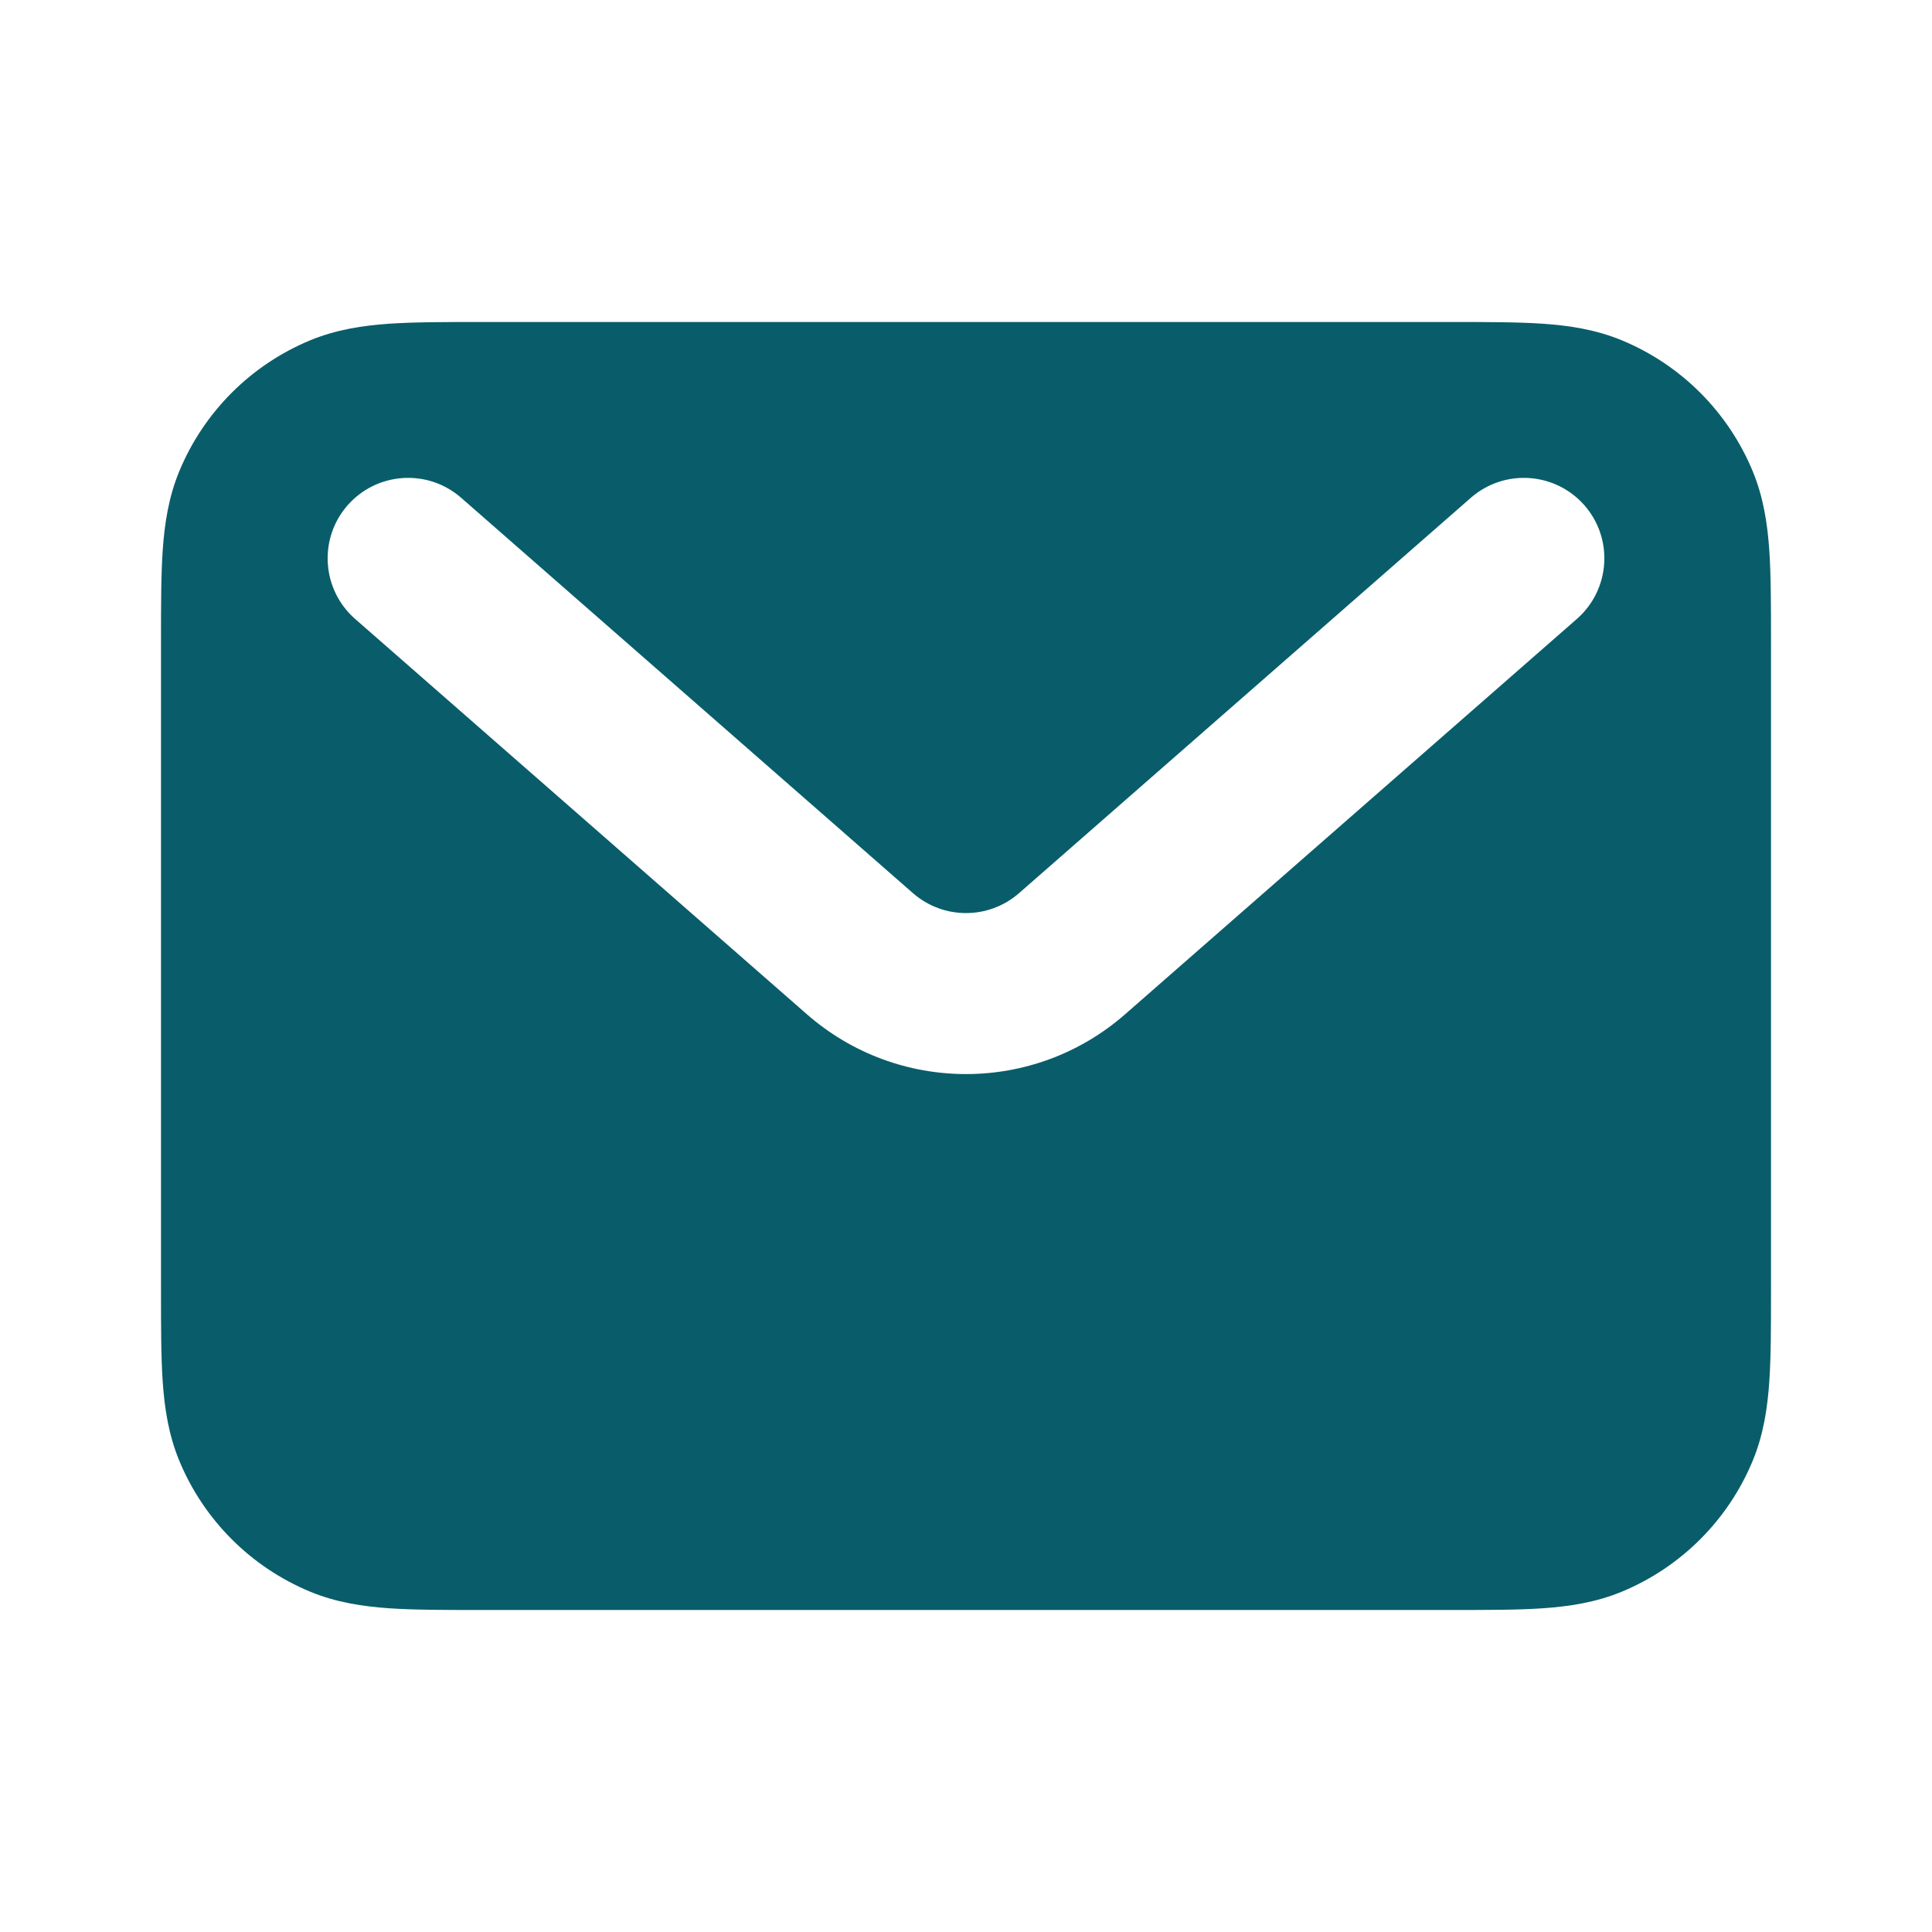 <?xml version="1.0" encoding="utf-8"?><!-- Uploaded to: SVG Repo, www.svgrepo.com, Generator: SVG Repo Mixer Tools -->
<svg width="800px" height="800px" viewBox="0 0 24 24" fill="none" xmlns="http://www.w3.org/2000/svg">
<rect width="24" height="24" fill=""/>
<path fill-rule="evenodd" clip-rule="evenodd" d="M5.968 4H18.032C18.471 4 18.849 4 19.162 4.021C19.492 4.044 19.822 4.093 20.148 4.228C20.883 4.533 21.467 5.117 21.772 5.852C21.907 6.178 21.956 6.508 21.979 6.838C22 7.151 22 7.529 22 7.968V16.032C22 16.471 22 16.849 21.979 17.162C21.956 17.492 21.907 17.822 21.772 18.148C21.467 18.883 20.883 19.467 20.148 19.772C19.822 19.907 19.492 19.956 19.162 19.979C18.849 20 18.471 20 18.032 20H5.968C5.529 20 5.151 20 4.838 19.979C4.508 19.956 4.178 19.907 3.852 19.772C3.117 19.467 2.533 18.883 2.228 18.148C2.093 17.822 2.044 17.492 2.021 17.162C2 16.849 2 16.471 2 16.032V7.968C2 7.529 2 7.151 2.021 6.838C2.044 6.508 2.093 6.178 2.228 5.852C2.533 5.117 3.117 4.533 3.852 4.228C4.178 4.093 4.508 4.044 4.838 4.021C5.151 4 5.529 4 5.968 4ZM4.317 6.278C4.681 5.862 5.313 5.82 5.729 6.184L11.341 11.095C11.719 11.425 12.281 11.425 12.659 11.095L18.271 6.184C18.687 5.82 19.319 5.862 19.683 6.278C20.046 6.693 20.004 7.325 19.588 7.689L13.976 12.6C12.844 13.59 11.156 13.59 10.024 12.6L4.412 7.689C3.996 7.325 3.954 6.693 4.317 6.278Z" fill="#095d6a"/>
</svg>
